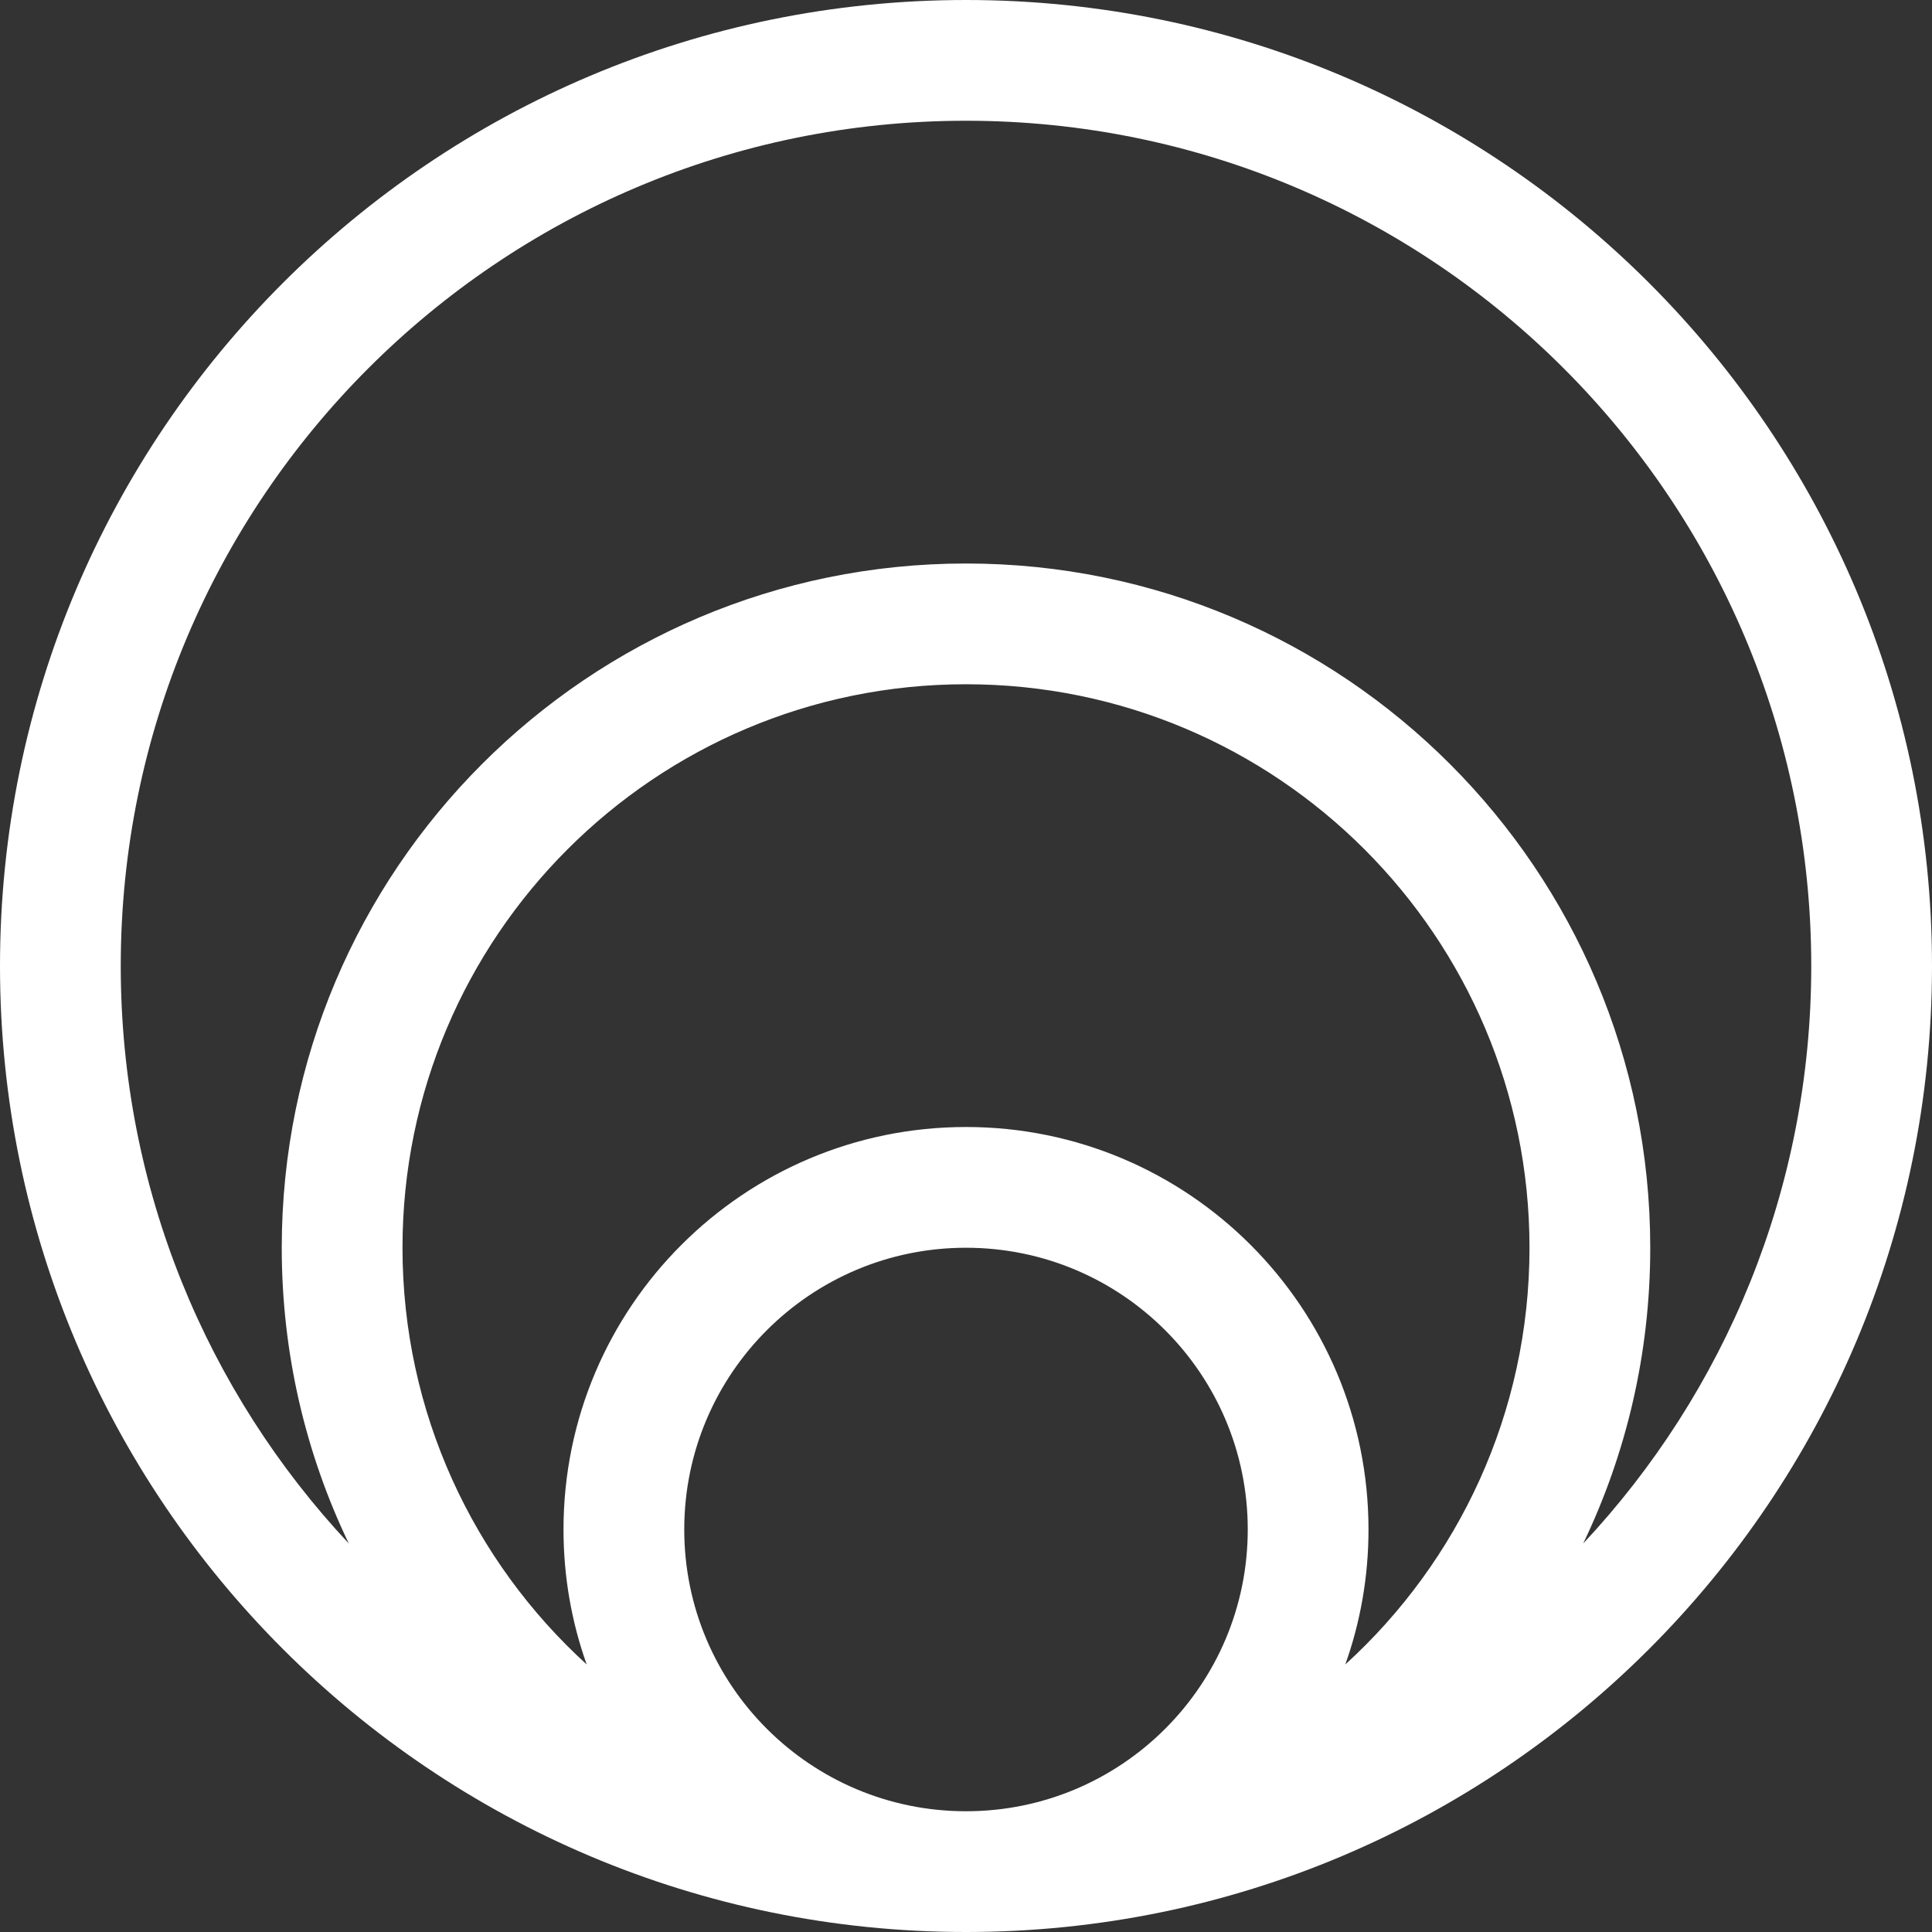 <?xml version="1.0" encoding="UTF-8"?>
<svg xmlns="http://www.w3.org/2000/svg" width="48" height="48" viewBox="0 0 48 48" fill="none">
  <rect x="0" y="0" width="48" height="48" fill="#333333" stroke="none"/>
  <g clip-path="url(#clip0_215_5679)">
    <path fill-rule="evenodd" clip-rule="evenodd" d="M24 45C27.866 45 31 41.866 31 38C31 34.134 27.866 31 24 31C20.134 31 17 34.134 17 38C17 41.866 20.134 45 24 45ZM38 31C38 35.102 36.235 38.793 33.424 41.353C33.797 40.305 34 39.176 34 38C34 32.477 29.523 28 24 28C18.477 28 14 32.477 14 38C14 39.176 14.203 40.305 14.576 41.353C11.765 38.793 10 35.102 10 31C10 23.268 16.268 17 24 17C31.732 17 38 23.268 38 31ZM24 48C37.255 48 48 37.255 48 24C48 10.745 37.255 0 24 0C10.745 0 0 10.745 0 24C0 37.255 10.745 48 24 48ZM39.334 38.348C42.849 34.594 45 29.548 45 24C45 12.402 35.598 3 24 3C12.402 3 3 12.402 3 24C3 29.548 5.151 34.594 8.666 38.348C7.598 36.124 7 33.632 7 31C7 21.611 14.611 14 24 14C33.389 14 41 21.611 41 31C41 33.632 40.402 36.124 39.334 38.348Z" fill="white"></path>
  </g>
  <defs>
    <clipPath id="clip0_215_5679">
      <rect width="48" height="48" fill="white"></rect>
    </clipPath>
  </defs>
</svg>
